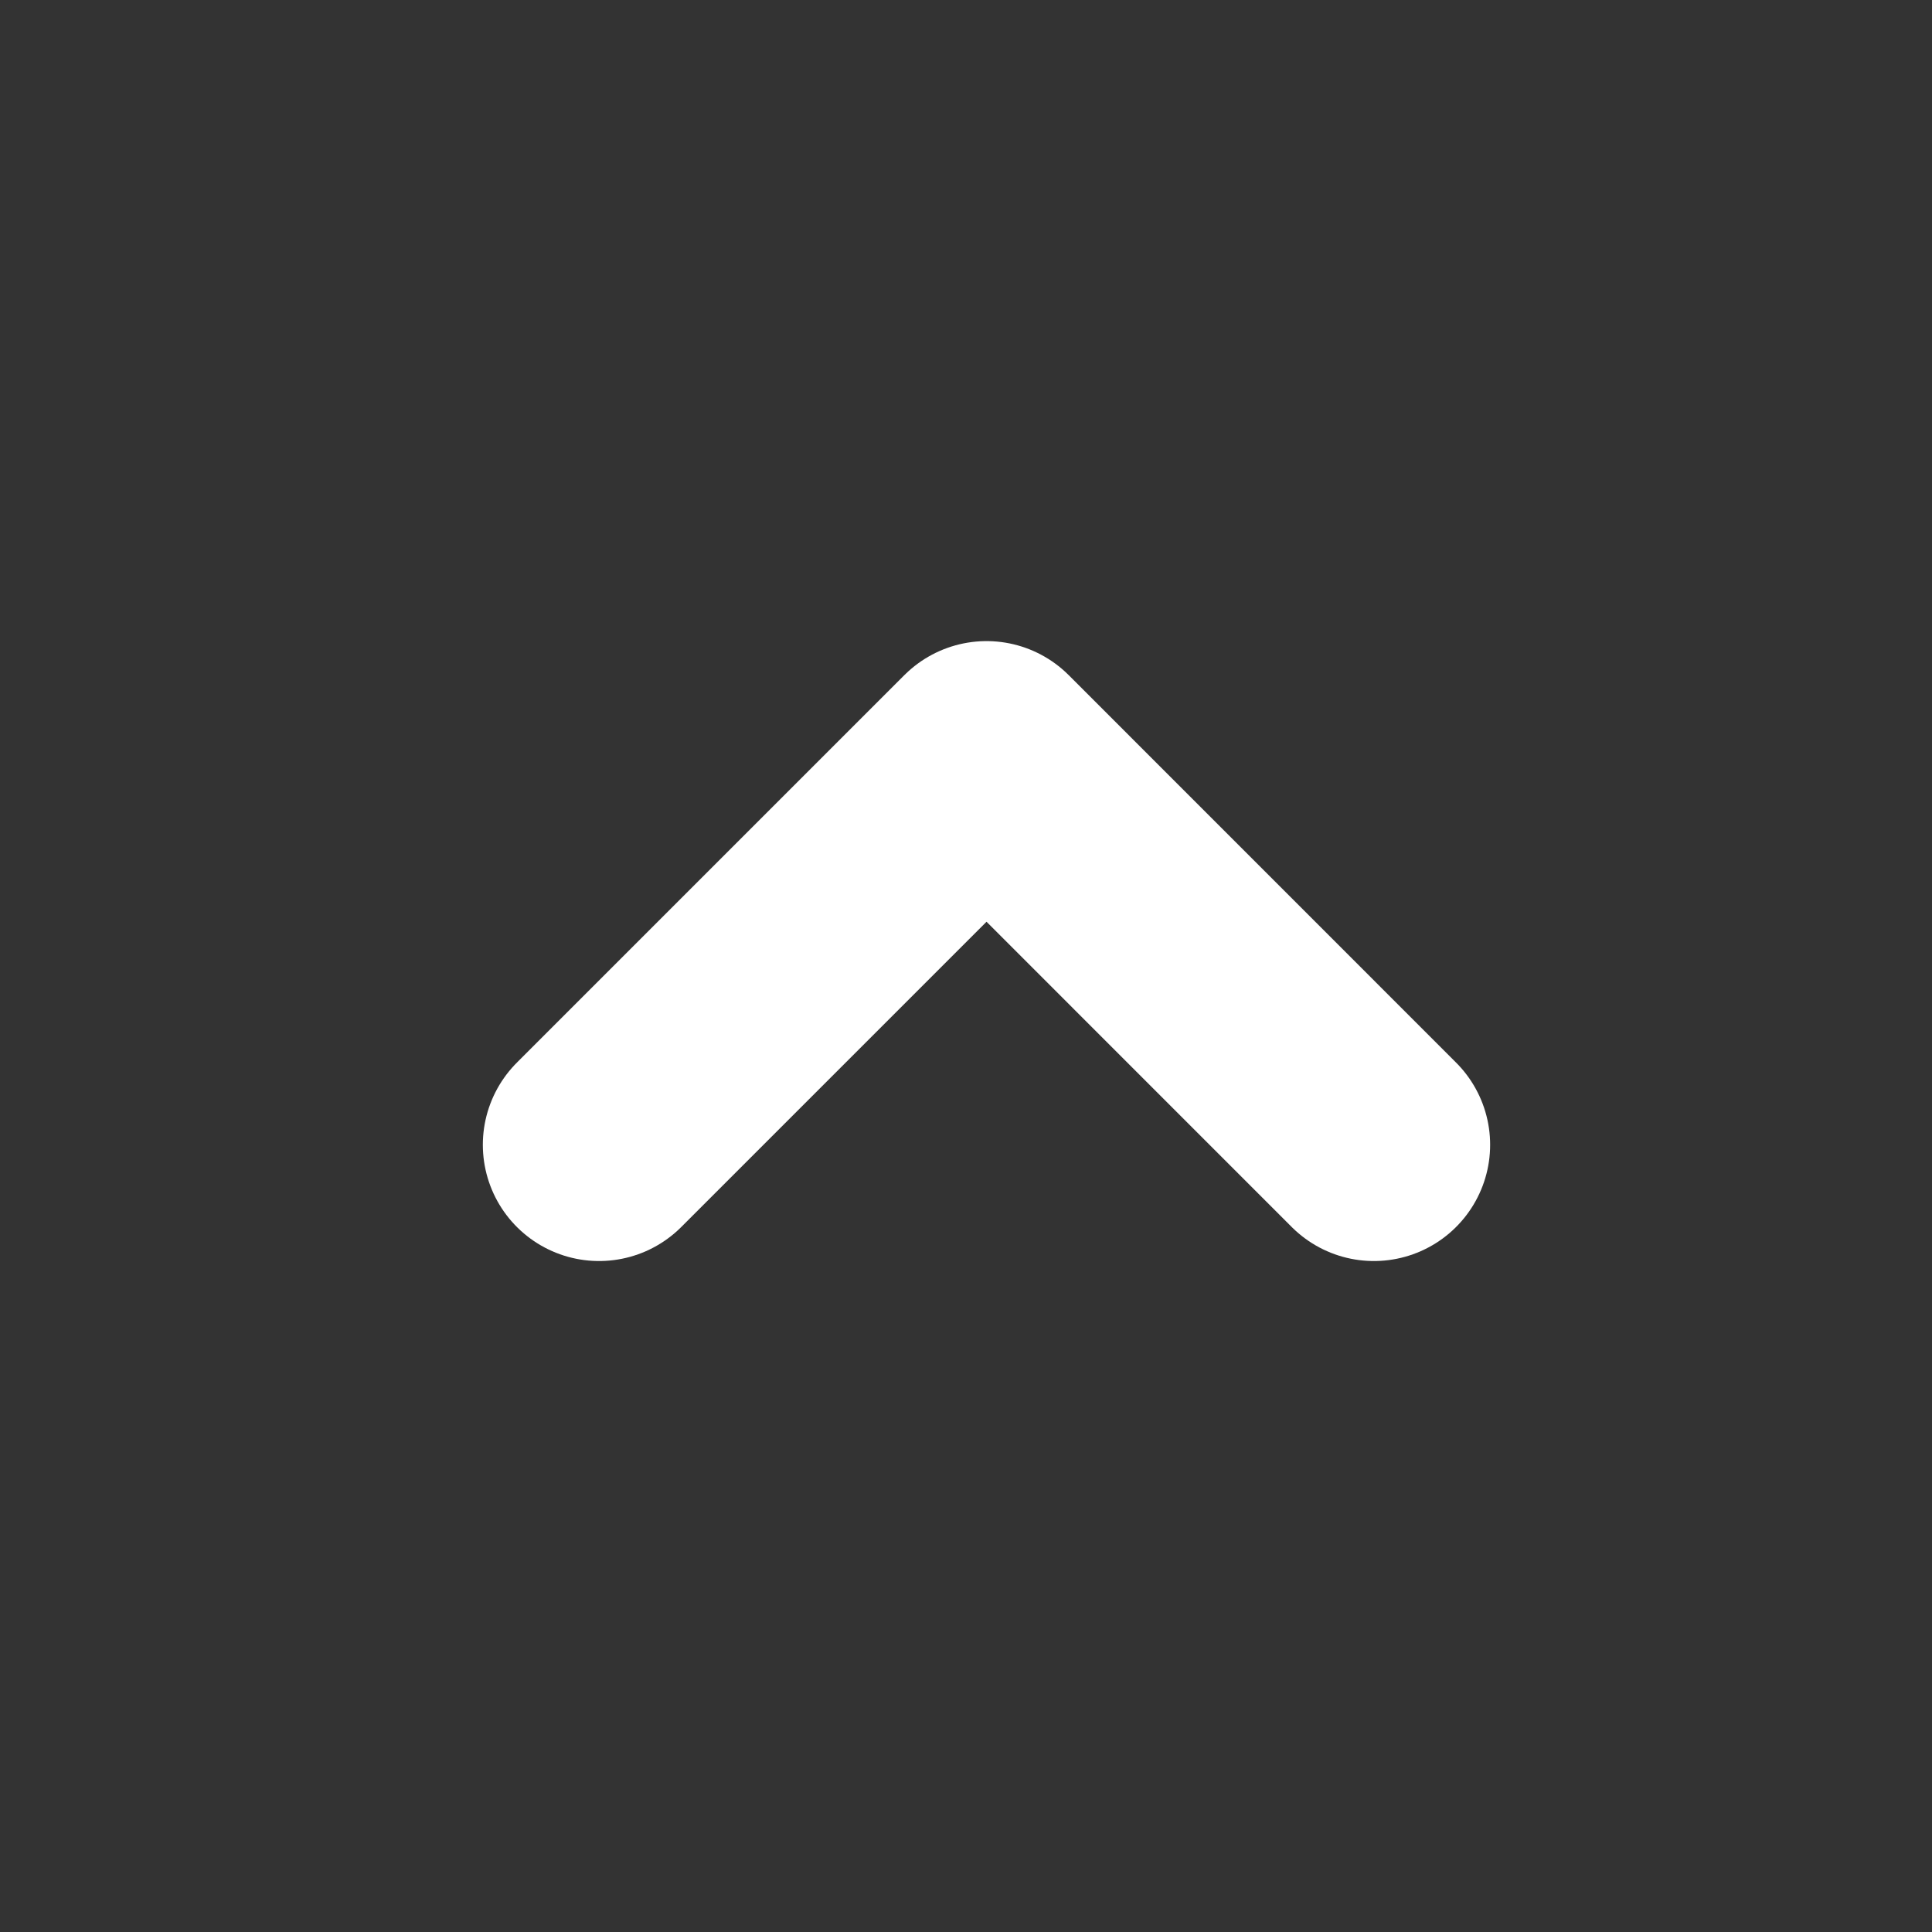 <svg width="24" height="24" viewBox="0 0 24 24" fill="none" xmlns="http://www.w3.org/2000/svg">
<rect x="0" y="0" width="24" height="24" fill="#333333" stroke="none"/>
<path d="M7.442 14.221L12.255 9.408L17.067 14.221" stroke="white" stroke-width="2.888" stroke-linecap="round" stroke-linejoin="round"/>
</svg>

